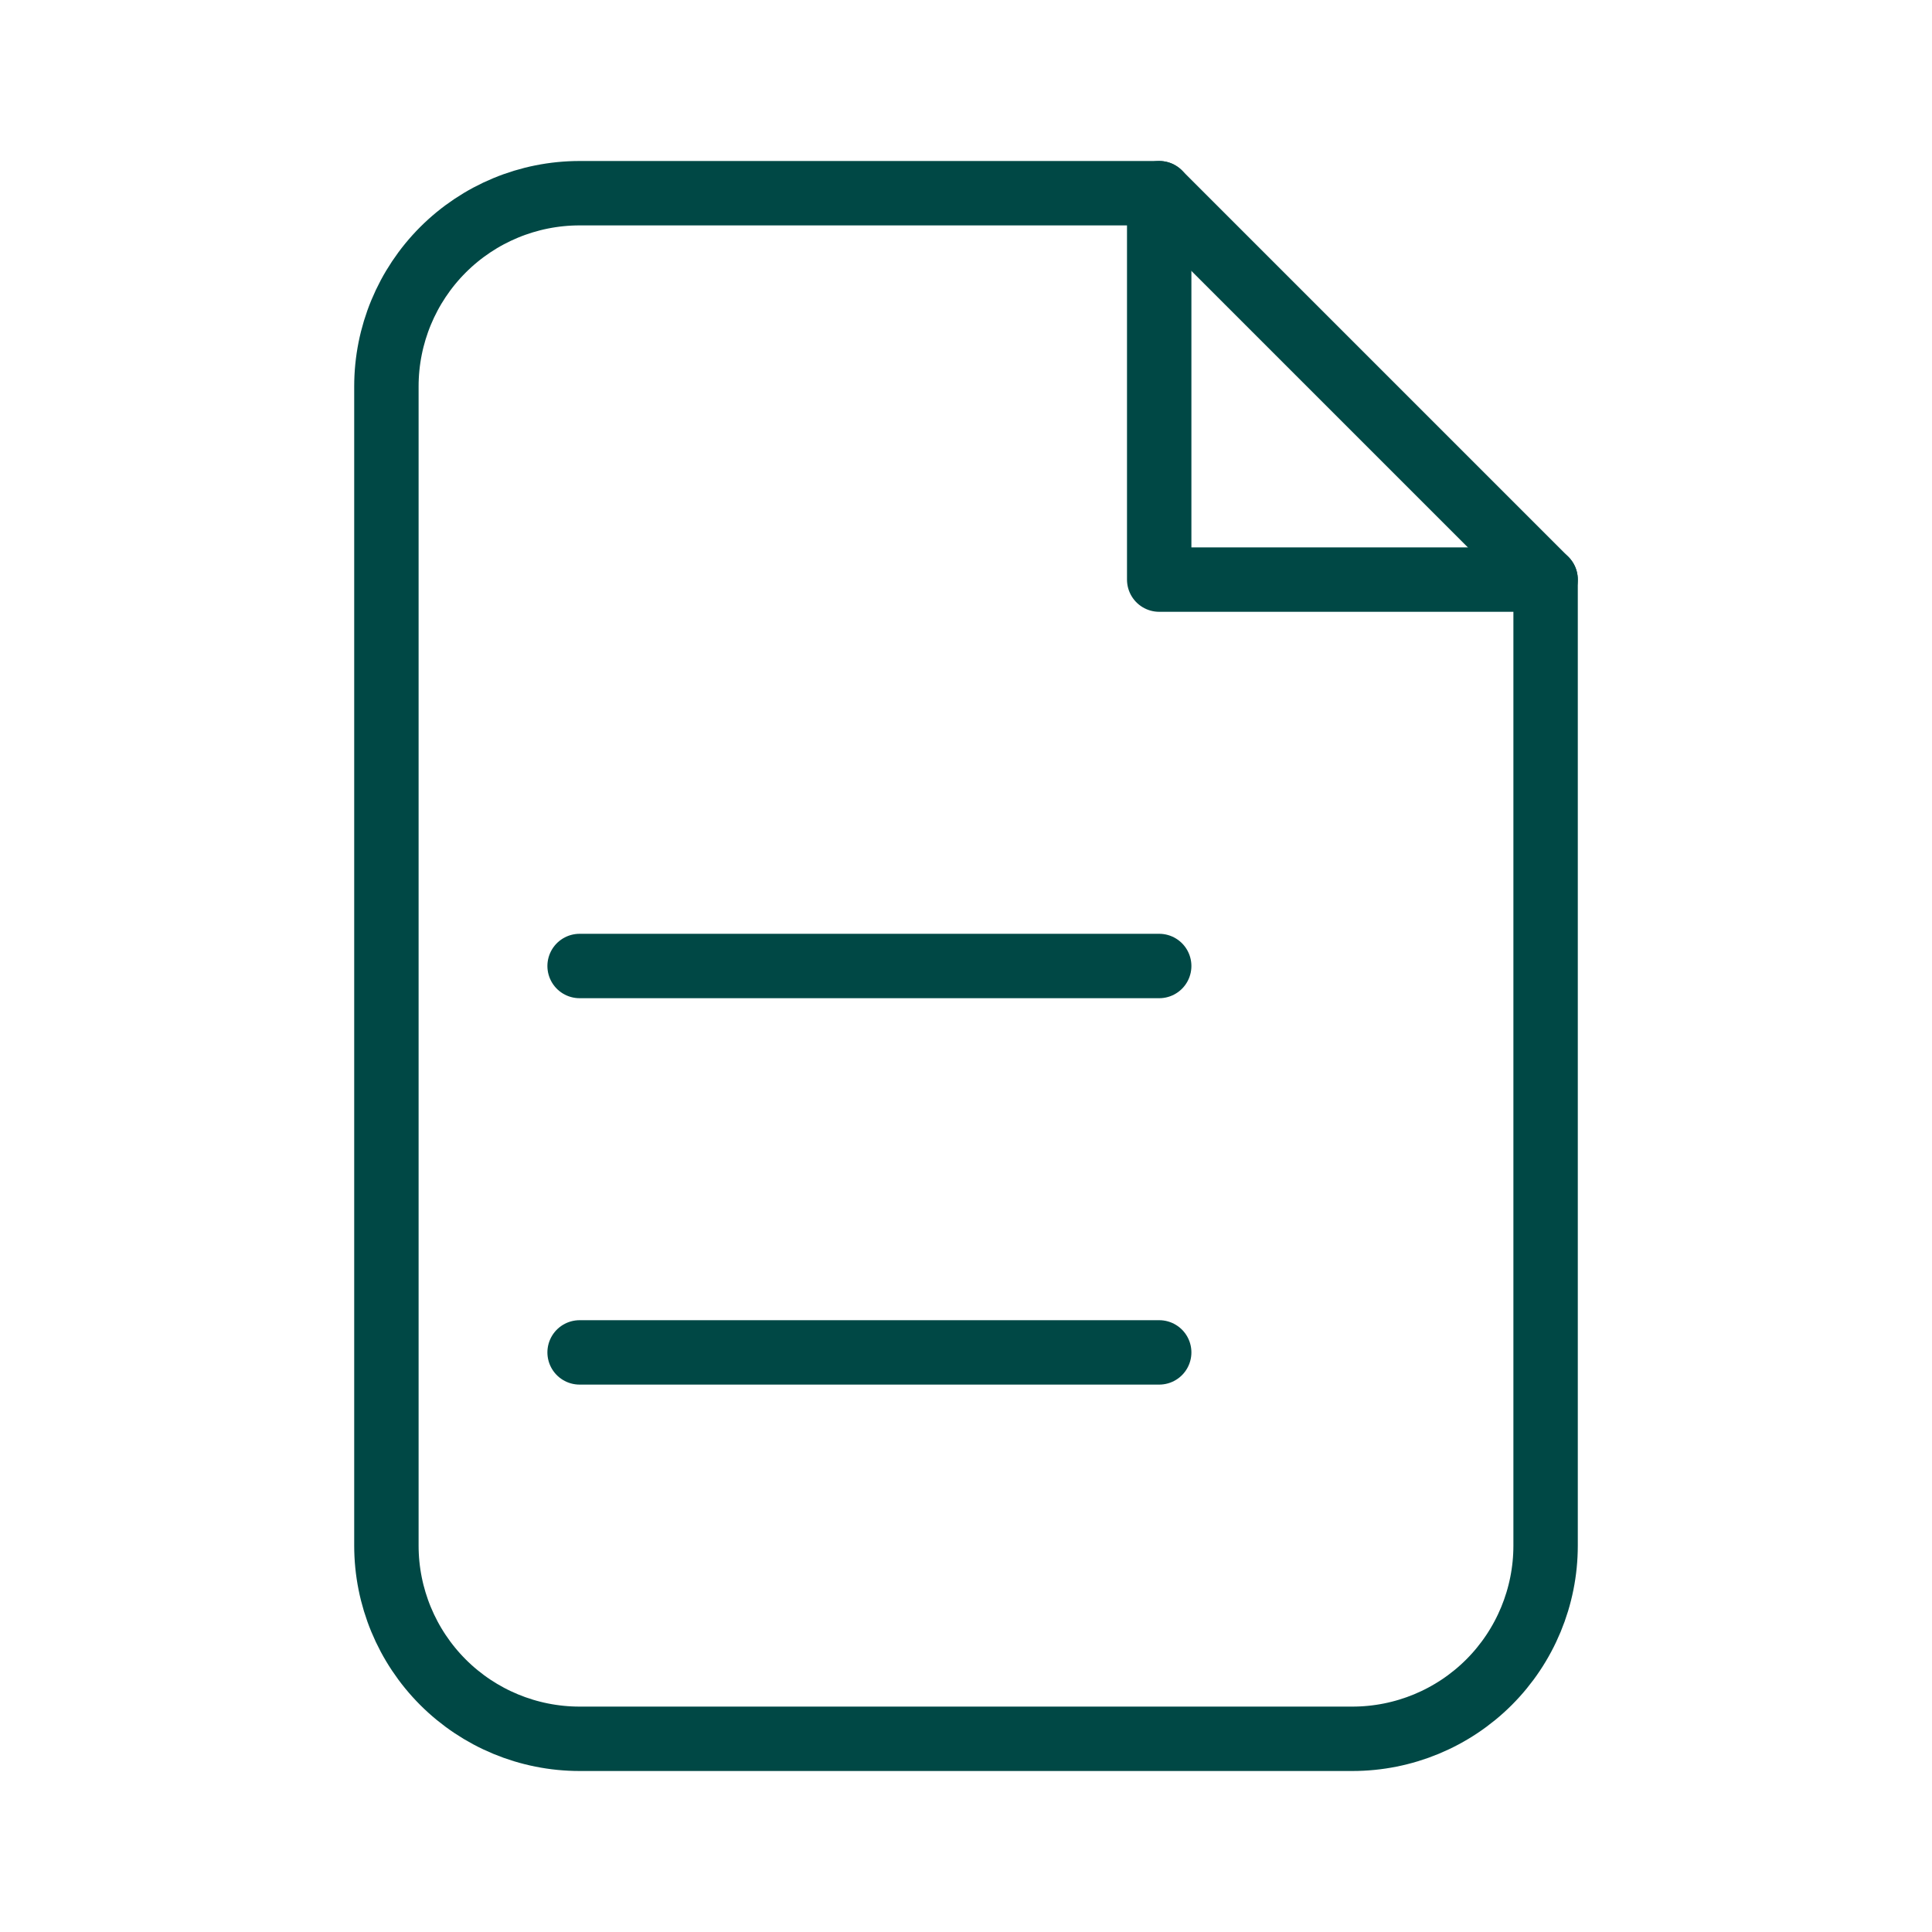 <?xml version="1.0" encoding="UTF-8"?>
<svg width="60" height="60" viewBox="0 0 60 60" fill="none" xmlns="http://www.w3.org/2000/svg">
    <path d="M18 6H36L48 18V48C48 49.591 47.368 51.117 46.243 52.243C45.117 53.368 43.591 54 42 54H18C16.409 54 14.883 53.368 13.757 52.243C12.632 51.117 12 49.591 12 48V12C12 10.409 12.632 8.883 13.757 7.757C14.883 6.632 16.409 6 18 6Z" stroke="#004845" stroke-width="2" stroke-linecap="round" stroke-linejoin="round"/>
    <path d="M36 6V18H48" stroke="#004845" stroke-width="2" stroke-linecap="round" stroke-linejoin="round"/>
    <path d="M18 30H36" stroke="#004845" stroke-width="2" stroke-linecap="round" stroke-linejoin="round"/>
    <path d="M18 42H36" stroke="#004845" stroke-width="2" stroke-linecap="round" stroke-linejoin="round"/>
</svg> 